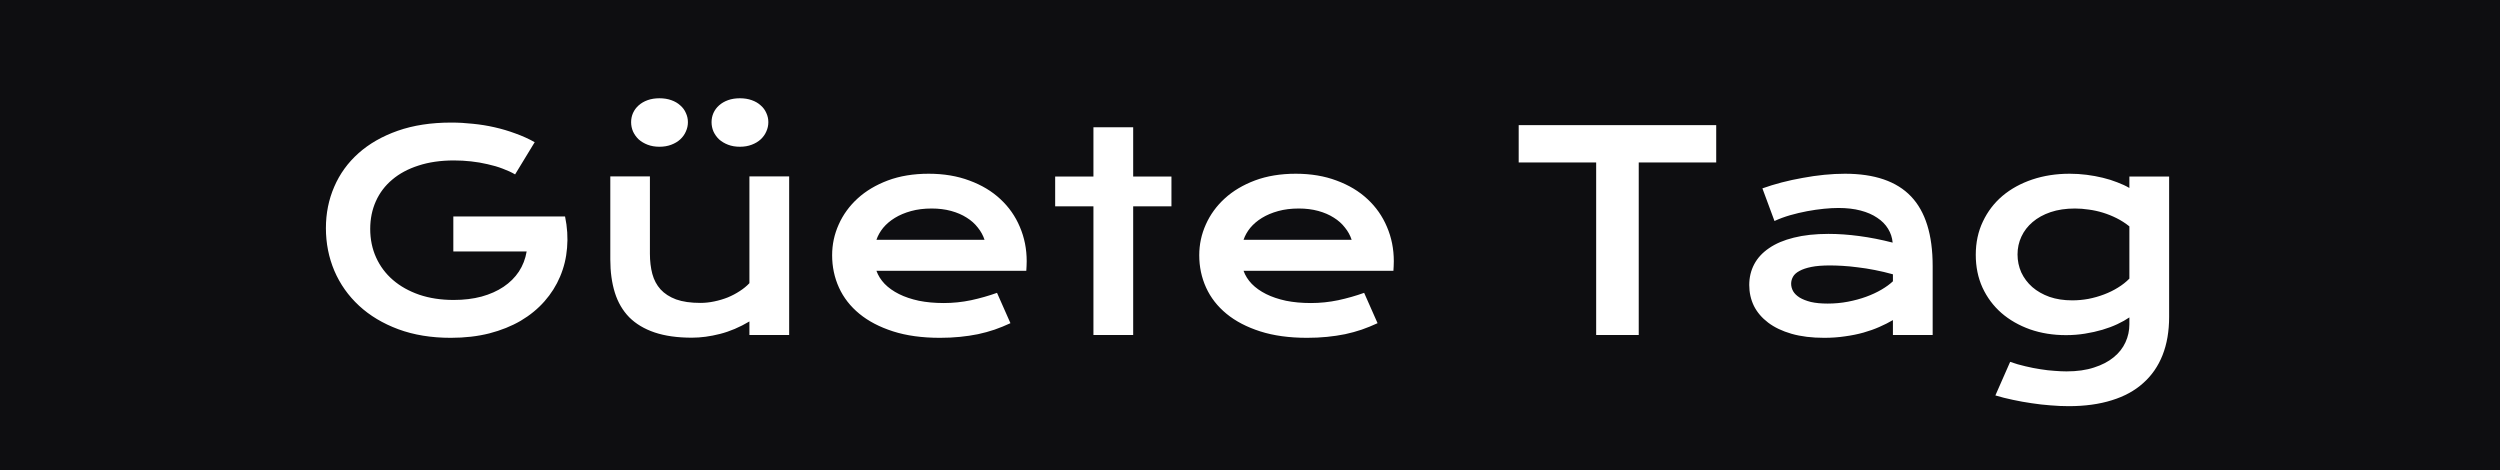 <?xml version="1.0" encoding="UTF-8"?> <svg xmlns="http://www.w3.org/2000/svg" width="500" height="94" viewBox="0 0 500 94" fill="none"> <rect width="500" height="94" fill="#0E0E11"></rect> <path d="M65.181 45.623C65.181 42.669 65.736 39.912 66.846 37.352C67.956 34.773 69.576 32.535 71.707 30.638C73.837 28.74 76.451 27.245 79.548 26.153C82.664 25.061 86.226 24.515 90.237 24.515C91.687 24.515 93.137 24.595 94.587 24.756C96.055 24.9 97.497 25.132 98.911 25.455C100.343 25.777 101.731 26.189 103.074 26.69C104.434 27.173 105.723 27.755 106.941 28.436L103.02 34.881C102.286 34.451 101.453 34.066 100.522 33.726C99.591 33.368 98.589 33.073 97.515 32.84C96.458 32.589 95.357 32.401 94.211 32.276C93.084 32.151 91.947 32.088 90.801 32.088C88.151 32.088 85.788 32.428 83.711 33.108C81.634 33.771 79.88 34.711 78.447 35.928C77.015 37.128 75.923 38.569 75.171 40.252C74.419 41.935 74.043 43.779 74.043 45.784C74.043 47.861 74.437 49.768 75.225 51.504C76.012 53.241 77.131 54.736 78.582 55.989C80.032 57.242 81.786 58.227 83.845 58.943C85.904 59.642 88.205 59.991 90.747 59.991C92.77 59.991 94.623 59.767 96.306 59.319C97.989 58.854 99.457 58.2 100.71 57.359C101.964 56.517 102.984 55.506 103.772 54.324C104.56 53.125 105.079 51.782 105.33 50.296H90.666V43.287H112.983V43.313L113.01 43.287C113.458 45.435 113.592 47.53 113.413 49.571C113.252 51.594 112.786 53.51 112.017 55.318C111.265 57.108 110.226 58.755 108.901 60.259C107.576 61.763 105.992 63.061 104.148 64.153C102.304 65.228 100.209 66.069 97.864 66.678C95.518 67.269 92.949 67.564 90.156 67.564C86.253 67.564 82.753 66.991 79.656 65.845C76.576 64.699 73.962 63.133 71.814 61.145C69.665 59.158 68.018 56.831 66.873 54.163C65.745 51.495 65.181 48.649 65.181 45.623ZM122.061 35.284H129.983V50.752C129.983 52.221 130.144 53.563 130.466 54.781C130.789 55.98 131.335 57.01 132.104 57.869C132.892 58.728 133.931 59.4 135.22 59.883C136.527 60.349 138.147 60.581 140.081 60.581C140.994 60.581 141.916 60.483 142.847 60.286C143.796 60.089 144.7 59.821 145.559 59.48C146.418 59.122 147.215 58.702 147.949 58.218C148.701 57.735 149.346 57.207 149.883 56.634V35.284H157.832V67H149.883V64.288C147.931 65.451 145.971 66.284 144.001 66.785C142.032 67.287 140.161 67.537 138.389 67.537C135.488 67.537 133 67.188 130.923 66.49C128.864 65.791 127.172 64.78 125.847 63.455C124.54 62.112 123.582 60.474 122.974 58.541C122.365 56.589 122.061 54.369 122.061 51.88V35.284ZM147.976 29.349C147.099 29.349 146.311 29.214 145.613 28.946C144.915 28.677 144.315 28.319 143.813 27.872C143.33 27.406 142.954 26.878 142.686 26.287C142.435 25.696 142.31 25.079 142.31 24.434C142.31 23.79 142.435 23.181 142.686 22.608C142.954 22.017 143.33 21.507 143.813 21.077C144.315 20.63 144.915 20.28 145.613 20.03C146.311 19.779 147.099 19.654 147.976 19.654C148.853 19.654 149.641 19.779 150.339 20.03C151.056 20.28 151.655 20.63 152.139 21.077C152.64 21.507 153.016 22.017 153.267 22.608C153.535 23.181 153.669 23.79 153.669 24.434C153.669 25.079 153.535 25.696 153.267 26.287C153.016 26.878 152.64 27.406 152.139 27.872C151.655 28.319 151.056 28.677 150.339 28.946C149.641 29.214 148.853 29.349 147.976 29.349ZM131.89 29.349C131.012 29.349 130.225 29.214 129.526 28.946C128.828 28.677 128.228 28.319 127.727 27.872C127.244 27.406 126.868 26.878 126.599 26.287C126.348 25.696 126.223 25.079 126.223 24.434C126.223 23.79 126.348 23.181 126.599 22.608C126.868 22.017 127.244 21.507 127.727 21.077C128.228 20.63 128.828 20.28 129.526 20.03C130.225 19.779 131.012 19.654 131.89 19.654C132.767 19.654 133.555 19.779 134.253 20.03C134.969 20.28 135.569 20.63 136.052 21.077C136.554 21.507 136.93 22.017 137.18 22.608C137.449 23.181 137.583 23.79 137.583 24.434C137.583 25.079 137.449 25.696 137.18 26.287C136.93 26.878 136.554 27.406 136.052 27.872C135.569 28.319 134.969 28.677 134.253 28.946C133.555 29.214 132.767 29.349 131.89 29.349ZM166.426 51.048C166.426 48.899 166.864 46.849 167.742 44.898C168.619 42.928 169.881 41.192 171.528 39.688C173.175 38.184 175.19 36.984 177.571 36.089C179.97 35.194 182.691 34.747 185.735 34.747C188.761 34.747 191.482 35.203 193.899 36.116C196.334 37.011 198.393 38.247 200.076 39.822C201.777 41.398 203.075 43.251 203.97 45.381C204.883 47.512 205.339 49.795 205.339 52.23C205.339 52.534 205.33 52.865 205.312 53.223C205.312 53.563 205.295 53.877 205.259 54.163H175.288C175.628 55.112 176.174 55.98 176.926 56.768C177.696 57.556 178.654 58.236 179.8 58.809C180.946 59.382 182.271 59.83 183.774 60.152C185.278 60.456 186.943 60.608 188.77 60.608C190.596 60.608 192.413 60.42 194.221 60.044C196.029 59.651 197.757 59.158 199.404 58.567L202.09 64.637C201.051 65.12 199.995 65.55 198.921 65.926C197.865 66.284 196.755 66.588 195.591 66.839C194.445 67.072 193.236 67.251 191.965 67.376C190.712 67.501 189.387 67.564 187.991 67.564C184.428 67.564 181.304 67.134 178.618 66.275C175.933 65.415 173.686 64.243 171.877 62.757C170.069 61.271 168.708 59.525 167.795 57.52C166.882 55.515 166.426 53.357 166.426 51.048ZM196.907 47.959C196.62 47.082 196.173 46.268 195.564 45.516C194.973 44.746 194.23 44.083 193.335 43.528C192.44 42.955 191.401 42.508 190.22 42.185C189.038 41.863 187.74 41.702 186.326 41.702C184.822 41.702 183.452 41.872 182.217 42.212C180.981 42.553 179.898 43.009 178.967 43.582C178.036 44.155 177.257 44.817 176.631 45.569C176.022 46.321 175.575 47.118 175.288 47.959H196.907ZM218.687 41.273H211.033V35.31H218.687V25.455H226.636V35.31H234.29V41.273H226.636V67H218.687V41.273ZM239.849 51.048C239.849 48.899 240.287 46.849 241.165 44.898C242.042 42.928 243.304 41.192 244.951 39.688C246.598 38.184 248.612 36.984 250.994 36.089C253.393 35.194 256.114 34.747 259.158 34.747C262.183 34.747 264.905 35.203 267.322 36.116C269.757 37.011 271.816 38.247 273.499 39.822C275.199 41.398 276.497 43.251 277.393 45.381C278.306 47.512 278.762 49.795 278.762 52.23C278.762 52.534 278.753 52.865 278.735 53.223C278.735 53.563 278.717 53.877 278.682 54.163H248.711C249.051 55.112 249.597 55.98 250.349 56.768C251.119 57.556 252.077 58.236 253.223 58.809C254.368 59.382 255.693 59.83 257.197 60.152C258.701 60.456 260.366 60.608 262.192 60.608C264.019 60.608 265.836 60.42 267.644 60.044C269.452 59.651 271.18 59.158 272.827 58.567L275.513 64.637C274.474 65.12 273.418 65.55 272.344 65.926C271.287 66.284 270.177 66.588 269.014 66.839C267.868 67.072 266.659 67.251 265.388 67.376C264.135 67.501 262.81 67.564 261.414 67.564C257.851 67.564 254.727 67.134 252.041 66.275C249.355 65.415 247.109 64.243 245.3 62.757C243.492 61.271 242.131 59.525 241.218 57.52C240.305 55.515 239.849 53.357 239.849 51.048ZM270.33 47.959C270.043 47.082 269.596 46.268 268.987 45.516C268.396 44.746 267.653 44.083 266.758 43.528C265.863 42.955 264.824 42.508 263.643 42.185C262.461 41.863 261.163 41.702 259.749 41.702C258.245 41.702 256.875 41.872 255.64 42.212C254.404 42.553 253.321 43.009 252.39 43.582C251.459 44.155 250.68 44.817 250.054 45.569C249.445 46.321 248.997 47.118 248.711 47.959H270.33ZM319.233 32.491H303.738V25.025H343.242V32.491H327.747V67H319.233V32.491ZM349.849 57.01C349.849 55.488 350.18 54.1 350.842 52.847C351.505 51.594 352.498 50.52 353.823 49.624C355.148 48.711 356.795 48.013 358.765 47.53C360.752 47.029 363.062 46.778 365.693 46.778C367.645 46.778 369.695 46.921 371.843 47.208C374.01 47.494 376.239 47.933 378.53 48.523C378.441 47.521 378.136 46.599 377.617 45.757C377.098 44.898 376.373 44.164 375.442 43.555C374.529 42.928 373.419 42.445 372.112 42.105C370.823 41.765 369.355 41.595 367.708 41.595C366.812 41.595 365.828 41.648 364.753 41.756C363.679 41.863 362.569 42.024 361.423 42.239C360.278 42.454 359.141 42.723 358.013 43.045C356.903 43.367 355.864 43.752 354.897 44.2L352.48 37.674C353.68 37.244 354.96 36.85 356.321 36.492C357.699 36.134 359.105 35.83 360.537 35.579C361.969 35.31 363.402 35.105 364.834 34.961C366.266 34.818 367.654 34.747 368.997 34.747C374.923 34.747 379.327 36.259 382.209 39.285C385.092 42.311 386.533 46.948 386.533 53.196V67H378.584V64.019C377.76 64.502 376.856 64.959 375.872 65.389C374.905 65.818 373.848 66.194 372.703 66.517C371.557 66.839 370.321 67.09 368.997 67.269C367.69 67.466 366.302 67.564 364.834 67.564C362.363 67.564 360.188 67.295 358.308 66.758C356.446 66.221 354.889 65.478 353.635 64.529C352.382 63.58 351.433 62.47 350.789 61.199C350.162 59.91 349.849 58.514 349.849 57.01ZM358.228 56.741C358.228 57.26 358.362 57.762 358.63 58.245C358.899 58.711 359.329 59.131 359.919 59.507C360.51 59.865 361.262 60.161 362.175 60.394C363.106 60.608 364.225 60.716 365.532 60.716C366.929 60.716 368.28 60.59 369.587 60.34C370.894 60.089 372.112 59.758 373.24 59.346C374.368 58.934 375.388 58.46 376.301 57.923C377.214 57.386 377.975 56.831 378.584 56.258V54.861C377.367 54.521 376.158 54.235 374.958 54.002C373.777 53.769 372.64 53.59 371.548 53.465C370.474 53.322 369.453 53.223 368.486 53.169C367.537 53.116 366.705 53.089 365.989 53.089C364.503 53.089 363.267 53.187 362.283 53.384C361.298 53.581 360.501 53.85 359.893 54.19C359.284 54.512 358.854 54.897 358.604 55.345C358.353 55.792 358.228 56.258 358.228 56.741ZM402.029 72.371C403.031 72.729 404.052 73.025 405.09 73.257C406.129 73.508 407.131 73.705 408.098 73.848C409.083 74.009 410.023 74.117 410.918 74.17C411.813 74.242 412.61 74.278 413.308 74.278C415.421 74.278 417.256 74.018 418.813 73.499C420.389 72.998 421.696 72.317 422.734 71.458C423.791 70.599 424.578 69.596 425.098 68.45C425.617 67.322 425.876 66.123 425.876 64.852V63.482C425.196 63.947 424.399 64.395 423.486 64.825C422.573 65.254 421.571 65.63 420.479 65.953C419.386 66.275 418.223 66.534 416.987 66.731C415.77 66.928 414.508 67.027 413.201 67.027C410.605 67.027 408.206 66.642 406.003 65.872C403.801 65.084 401.895 63.992 400.283 62.596C398.672 61.181 397.41 59.489 396.497 57.52C395.601 55.551 395.154 53.366 395.154 50.967C395.154 48.514 395.628 46.294 396.577 44.307C397.526 42.302 398.833 40.592 400.498 39.178C402.181 37.763 404.168 36.671 406.46 35.901C408.752 35.132 411.24 34.747 413.926 34.747C415.072 34.747 416.208 34.818 417.336 34.961C418.464 35.105 419.539 35.302 420.559 35.552C421.597 35.803 422.564 36.107 423.459 36.465C424.373 36.806 425.178 37.181 425.876 37.593V35.31H433.826V63.374C433.826 66.257 433.387 68.808 432.51 71.028C431.632 73.248 430.343 75.11 428.643 76.614C426.96 78.136 424.865 79.282 422.358 80.052C419.852 80.84 416.978 81.233 413.738 81.233C412.574 81.233 411.366 81.18 410.112 81.072C408.859 80.983 407.597 80.84 406.326 80.643C405.072 80.463 403.828 80.24 402.593 79.971C401.375 79.721 400.203 79.425 399.075 79.085L402.029 72.371ZM403.506 50.887C403.506 52.158 403.757 53.357 404.258 54.485C404.777 55.595 405.511 56.571 406.46 57.413C407.409 58.236 408.555 58.89 409.897 59.373C411.24 59.839 412.753 60.071 414.436 60.071C415.528 60.071 416.611 59.973 417.686 59.776C418.778 59.561 419.816 59.266 420.801 58.89C421.803 58.514 422.734 58.057 423.594 57.52C424.471 56.983 425.232 56.383 425.876 55.721V45.274C425.071 44.629 424.22 44.083 423.325 43.636C422.43 43.188 421.517 42.821 420.586 42.535C419.655 42.248 418.715 42.042 417.766 41.917C416.817 41.774 415.895 41.702 415 41.702C413.174 41.702 411.545 41.944 410.112 42.427C408.698 42.911 407.498 43.573 406.514 44.415C405.547 45.238 404.804 46.205 404.285 47.315C403.765 48.425 403.506 49.616 403.506 50.887Z" fill="white"></path> </svg> 